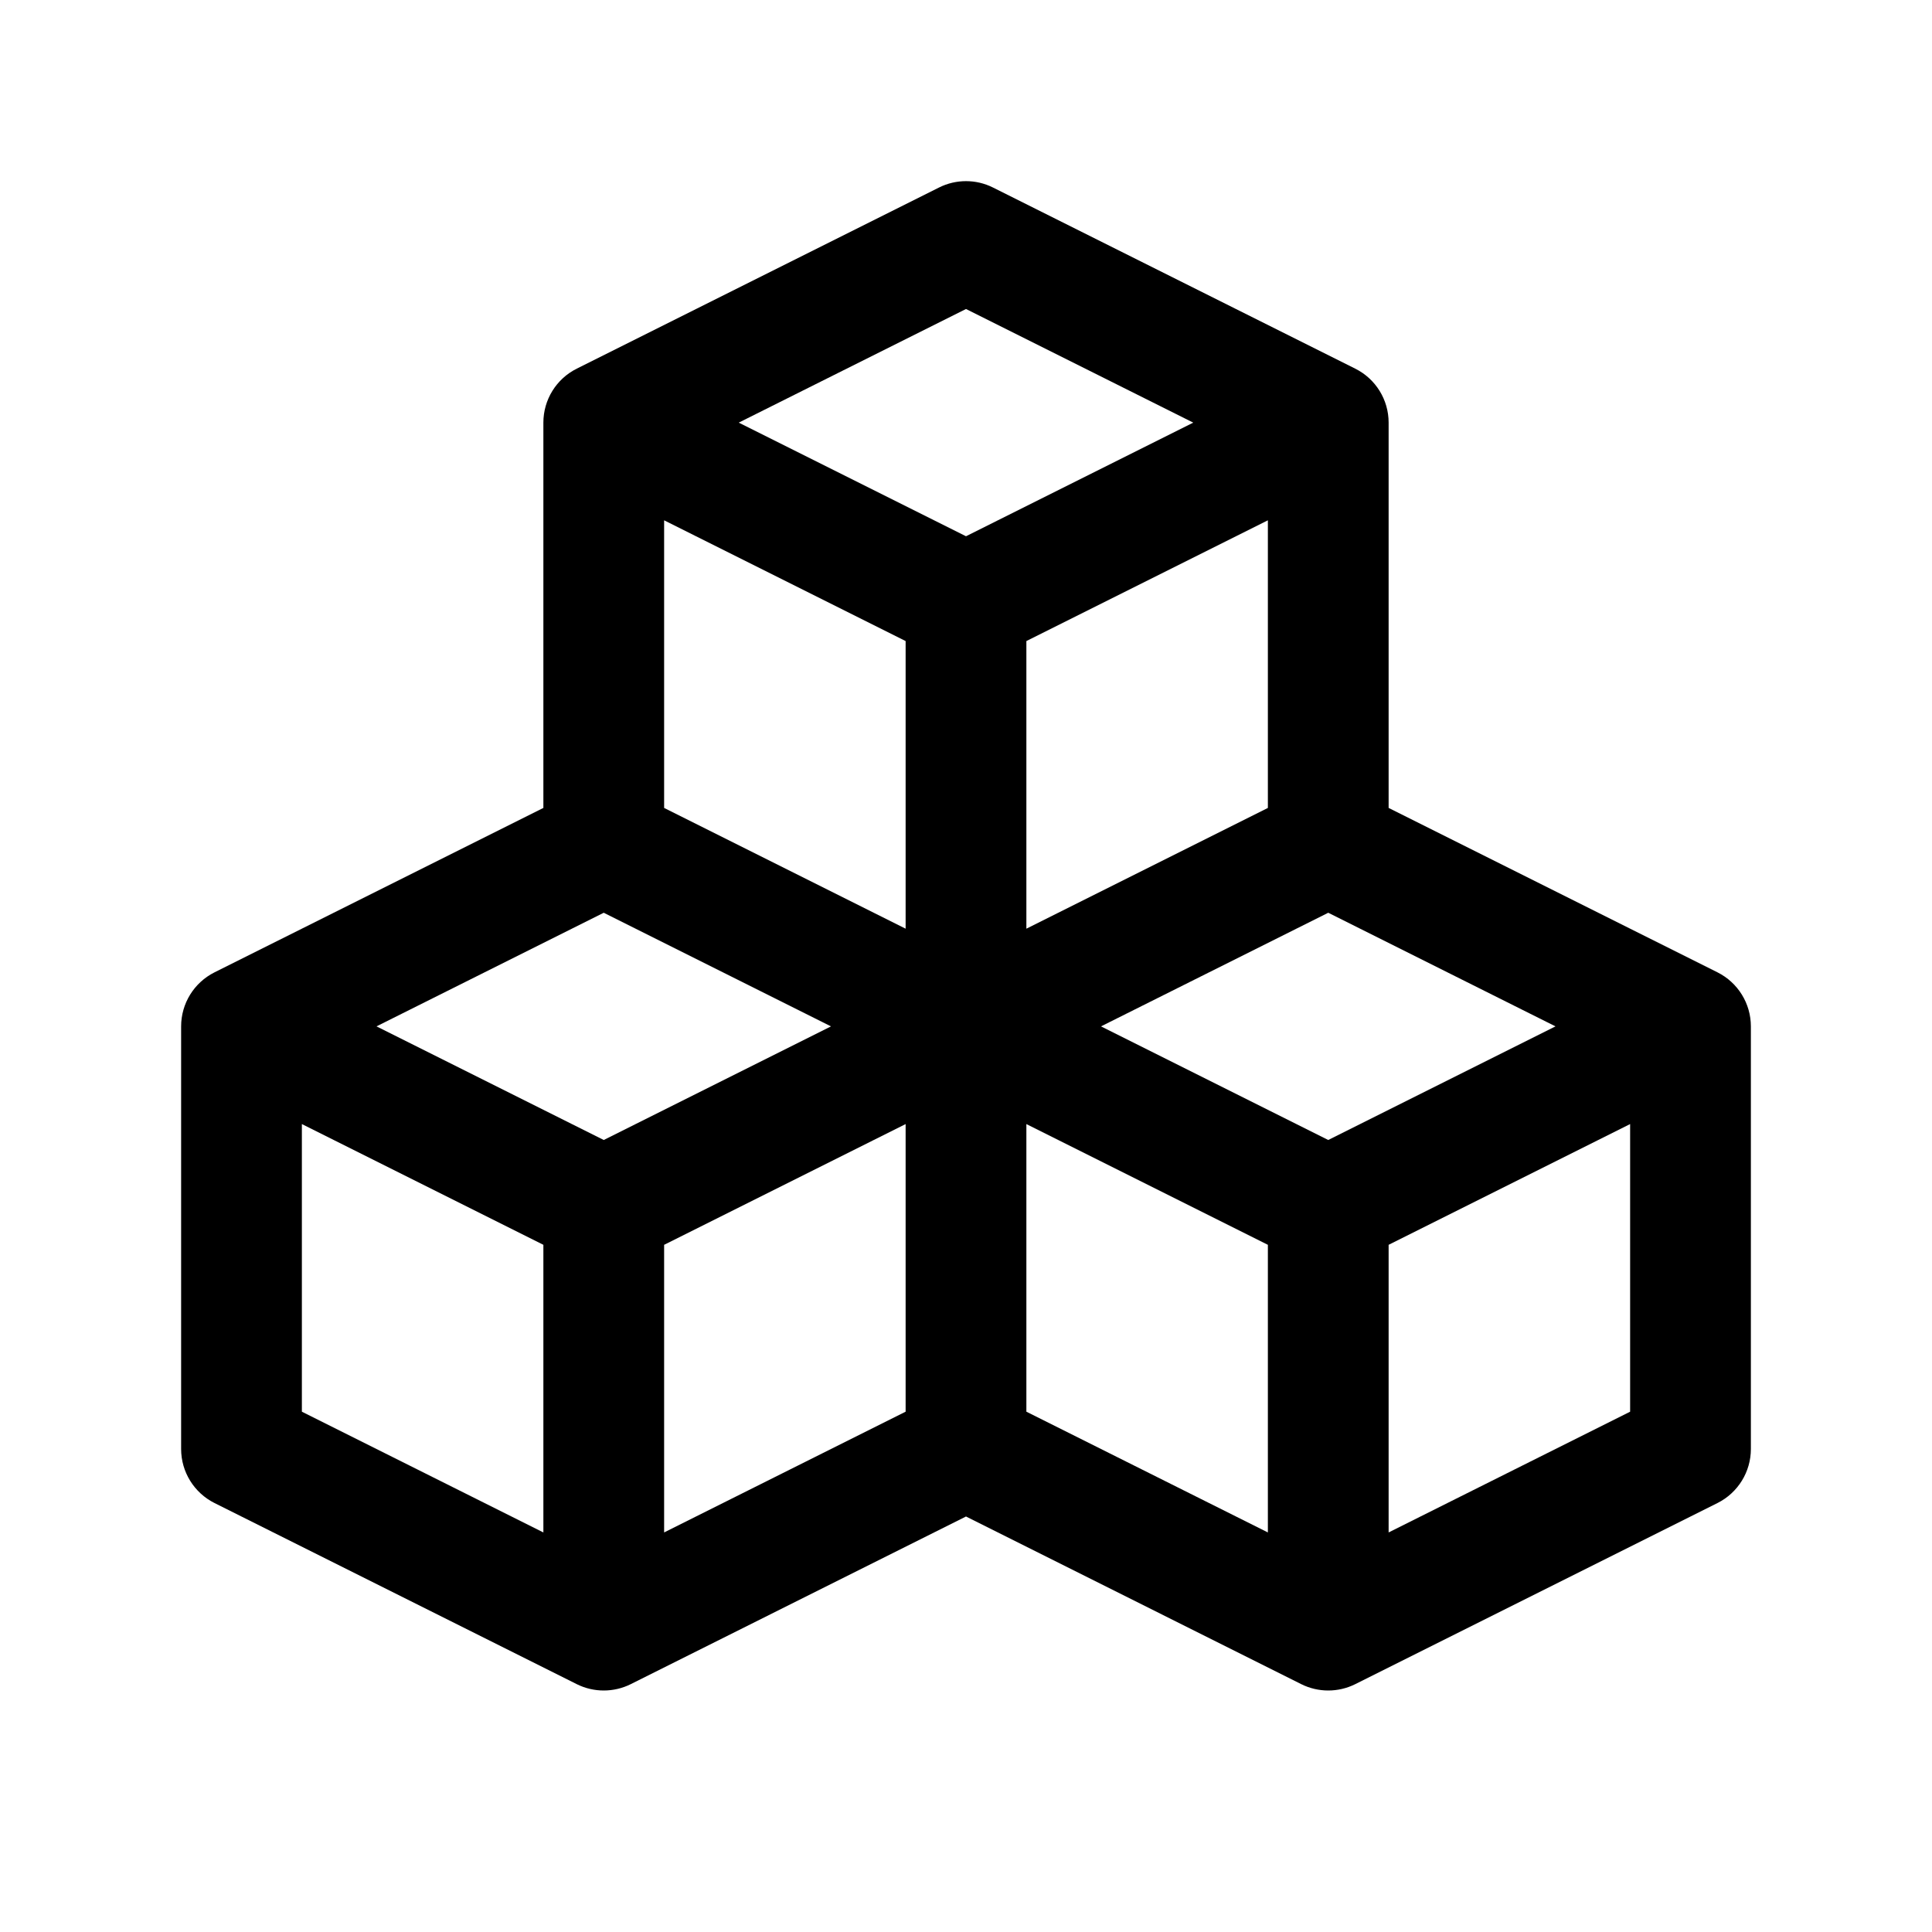 <?xml version="1.0" encoding="UTF-8"?>
<svg width="32px" height="32px" viewBox="0 0 32 32" version="1.1" xmlns="http://www.w3.org/2000/svg" xmlns:xlink="http://www.w3.org/1999/xlink">
    <title>Organization / File / model--alt / 32</title>
    <g id="Organization-/-File-/-model--alt-/-32" stroke="none" stroke-width="1" fill="none" fill-rule="evenodd">
        <path d="M28.447,16.105 L23,13.382 L23,7 C23,6.621 22.786,6.275 22.447,6.106 L16.447,3.106 C16.166,2.965 15.834,2.965 15.553,3.106 L9.553,6.106 C9.214,6.275 9,6.621 9,7 L9,13.382 L3.553,16.105 C3.214,16.275 3,16.621 3,17 L3,24 C3,24.379 3.214,24.725 3.553,24.895 L9.553,27.895 C9.834,28.035 10.166,28.035 10.447,27.895 L16,25.118 L21.553,27.895 C21.834,28.035 22.166,28.035 22.447,27.895 L28.447,24.895 C28.786,24.725 29,24.379 29,24 L29,17 C29,16.621 28.786,16.275 28.447,16.105 Z M21,13.382 L17,15.382 L17,10.618 L21,8.618 L21,13.382 Z M16,5.118 L19.764,7 L16,8.882 L12.236,7 L16,5.118 Z M11,8.618 L15,10.618 L15,15.382 L11,13.382 L11,8.618 Z M9,25.382 L5,23.382 L5,18.618 L9,20.618 L9,25.382 Z M10,18.882 L6.236,17 L10,15.118 L13.764,17 L10,18.882 Z M11,20.618 L15,18.618 L15,23.382 L11,25.382 L11,20.618 Z M21,25.382 L17,23.382 L17,18.618 L21,20.618 L21,25.382 Z M22,18.882 L18.236,17 L22,15.118 L25.764,17 L22,18.882 Z M27,23.382 L23,25.382 L23,20.618 L27,18.618 L27,23.382 Z" id="Fill" fill="#000000"></path>
    </g>
</svg>